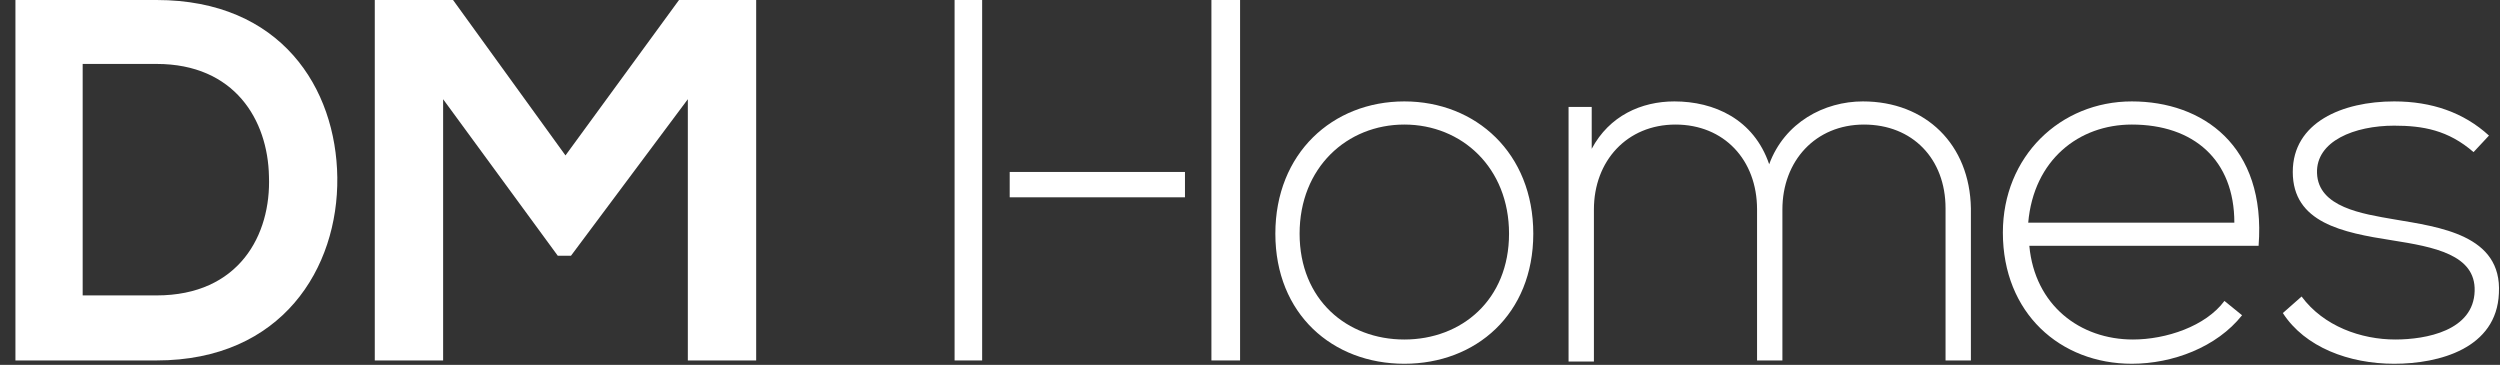 <?xml version="1.0" encoding="utf-8"?>
<!-- Generator: Adobe Illustrator 24.0.0, SVG Export Plug-In . SVG Version: 6.00 Build 0)  -->
<svg version="1.1" id="Layer_1" xmlns="http://www.w3.org/2000/svg" xmlns:xlink="http://www.w3.org/1999/xlink" x="0px" y="0px"
	 viewBox="0 0 226.8 33.1" style="enable-background:new 0 0 226.8 33.1;" xml:space="preserve">
<rect x="0" y="0" width="226.8" height="33.1" fill="#333333" stroke="none"/>
<style type="text/css">
	.Drop_x0020_Shadow{fill:none;}
	.Round_x0020_Corners_x0020_2_x0020_pt{fill:#FFFFFF;stroke:#000000;stroke-miterlimit:10;}
	.Live_x0020_Reflect_x0020_X{fill:none;}
	.Bevel_x0020_Soft{fill:url(#SVGID_1_);}
	.Dusk{fill:#FFFFFF;}
	.Foliage_GS{fill:#FFDD00;}
	.Pompadour_GS{fill-rule:evenodd;clip-rule:evenodd;fill:#44ADE2;}
	.st0{fill:#FFFFFF;}
</style>
<linearGradient id="SVGID_1_" gradientUnits="userSpaceOnUse" x1="104.432" y1="6.631" x2="105.139" y2="7.338">
	<stop  offset="0" style="stop-color:#DEDFE3"/>
	<stop  offset="0.174" style="stop-color:#D8D9DD"/>
	<stop  offset="0.352" style="stop-color:#C9CACD"/>
	<stop  offset="0.532" style="stop-color:#B4B5B8"/>
	<stop  offset="0.714" style="stop-color:#989A9C"/>
	<stop  offset="0.895" style="stop-color:#797C7E"/>
	<stop  offset="1" style="stop-color:#656B6C"/>
</linearGradient>
<g>
	<g>
		<path class="st0" d="M14.2,0c-4,0-8.8,0-12.8,0v32.7c4,0,8.8,0,12.8,0c11.4,0,16.5-8.4,16.4-16.6C30.5,8,25.5,0,14.2,0z
			 M14.2,26.8H7.5V5.8h6.7c7.1,0,10.1,5.1,10.2,10.2C24.6,21.3,21.7,26.8,14.2,26.8z"/>
	</g>
	<polygon class="st0" points="51.3,14.1 41.1,0 34,0 34,32.7 40.2,32.7 40.2,9 50.6,23.2 51.8,23.2 62.4,9 62.4,32.7 68.6,32.7 
		68.6,0 61.6,0 	"/>
	<polygon class="st0" points="89.1,15.6 89.1,14.6 89.1,0 86.6,0 86.6,32.7 89.1,32.7 89.1,20.5 89.1,17.8 	"/>
	<rect x="91.6" y="15.6" class="st0" width="15.9" height="2.3"/>
	<polygon class="st0" points="109.9,14.6 109.9,14.6 109.9,20.5 109.9,20.5 109.9,32.7 112.5,32.7 112.5,0 109.9,0 	"/>
	<path class="st0" d="M127.4,9.2c-6.5,0-11.7,4.7-11.7,12S120.9,33,127.4,33c6.5,0,11.7-4.5,11.7-11.8S133.9,9.2,127.4,9.2z
		 M127.4,30.8c-5.2,0-9.5-3.6-9.5-9.6s4.3-9.9,9.5-9.9c5.2,0,9.5,3.9,9.5,9.9S132.6,30.8,127.4,30.8z"/>
	<path class="st0" d="M169,9.2c-3.5,0-7.1,1.9-8.5,5.7c-1.4-4.1-5-5.7-8.6-5.7c-3,0-5.9,1.3-7.5,4.3l0-3.8h-2.1v23.1h2.3V19
		c0-4.4,3-7.7,7.4-7.7c4.4,0,7.4,3.2,7.4,7.7v13.7h2.3V19c0-4.4,3-7.7,7.4-7.7c4.4,0,7.4,3.1,7.4,7.6v13.8h2.3V18.9
		C178.7,13.1,174.7,9.2,169,9.2z"/>
	<path class="st0" d="M193.4,9.2c-6.5,0-11.7,5-11.7,11.9c0,7.3,5.2,11.9,11.7,11.9c3.7,0,7.7-1.5,10-4.4l-1.6-1.3
		c-1.7,2.3-5.3,3.5-8.3,3.5c-4.8,0-8.9-3.1-9.4-8.5h20.8C205.6,13.2,199.8,9.2,193.4,9.2z M184,20.2c0.5-5.7,4.6-8.9,9.4-8.9
		c5.6,0,9.3,3.2,9.3,8.9H184z"/>
	<path class="st0" d="M217.2,19.9c-2.9-0.5-6.9-1.1-7-4.2c-0.1-2.9,3.4-4.3,7-4.3c2.6,0,4.9,0.4,7.2,2.4l1.4-1.5
		c-2.3-2.1-5.2-3.1-8.6-3.1c-4.7,0-9.2,1.9-9.2,6.4c0,4.6,4.5,5.5,9,6.2c3.8,0.6,7.6,1.3,7.5,4.6c-0.1,3.6-4.4,4.4-7.2,4.4
		c-3.1,0-6.5-1.2-8.5-3.9l-1.7,1.5c2,3.1,6,4.6,10.1,4.6c4.1,0,9.3-1.4,9.5-6.4C227,21.3,221.3,20.6,217.2,19.9z"/>
</g>
</svg>
